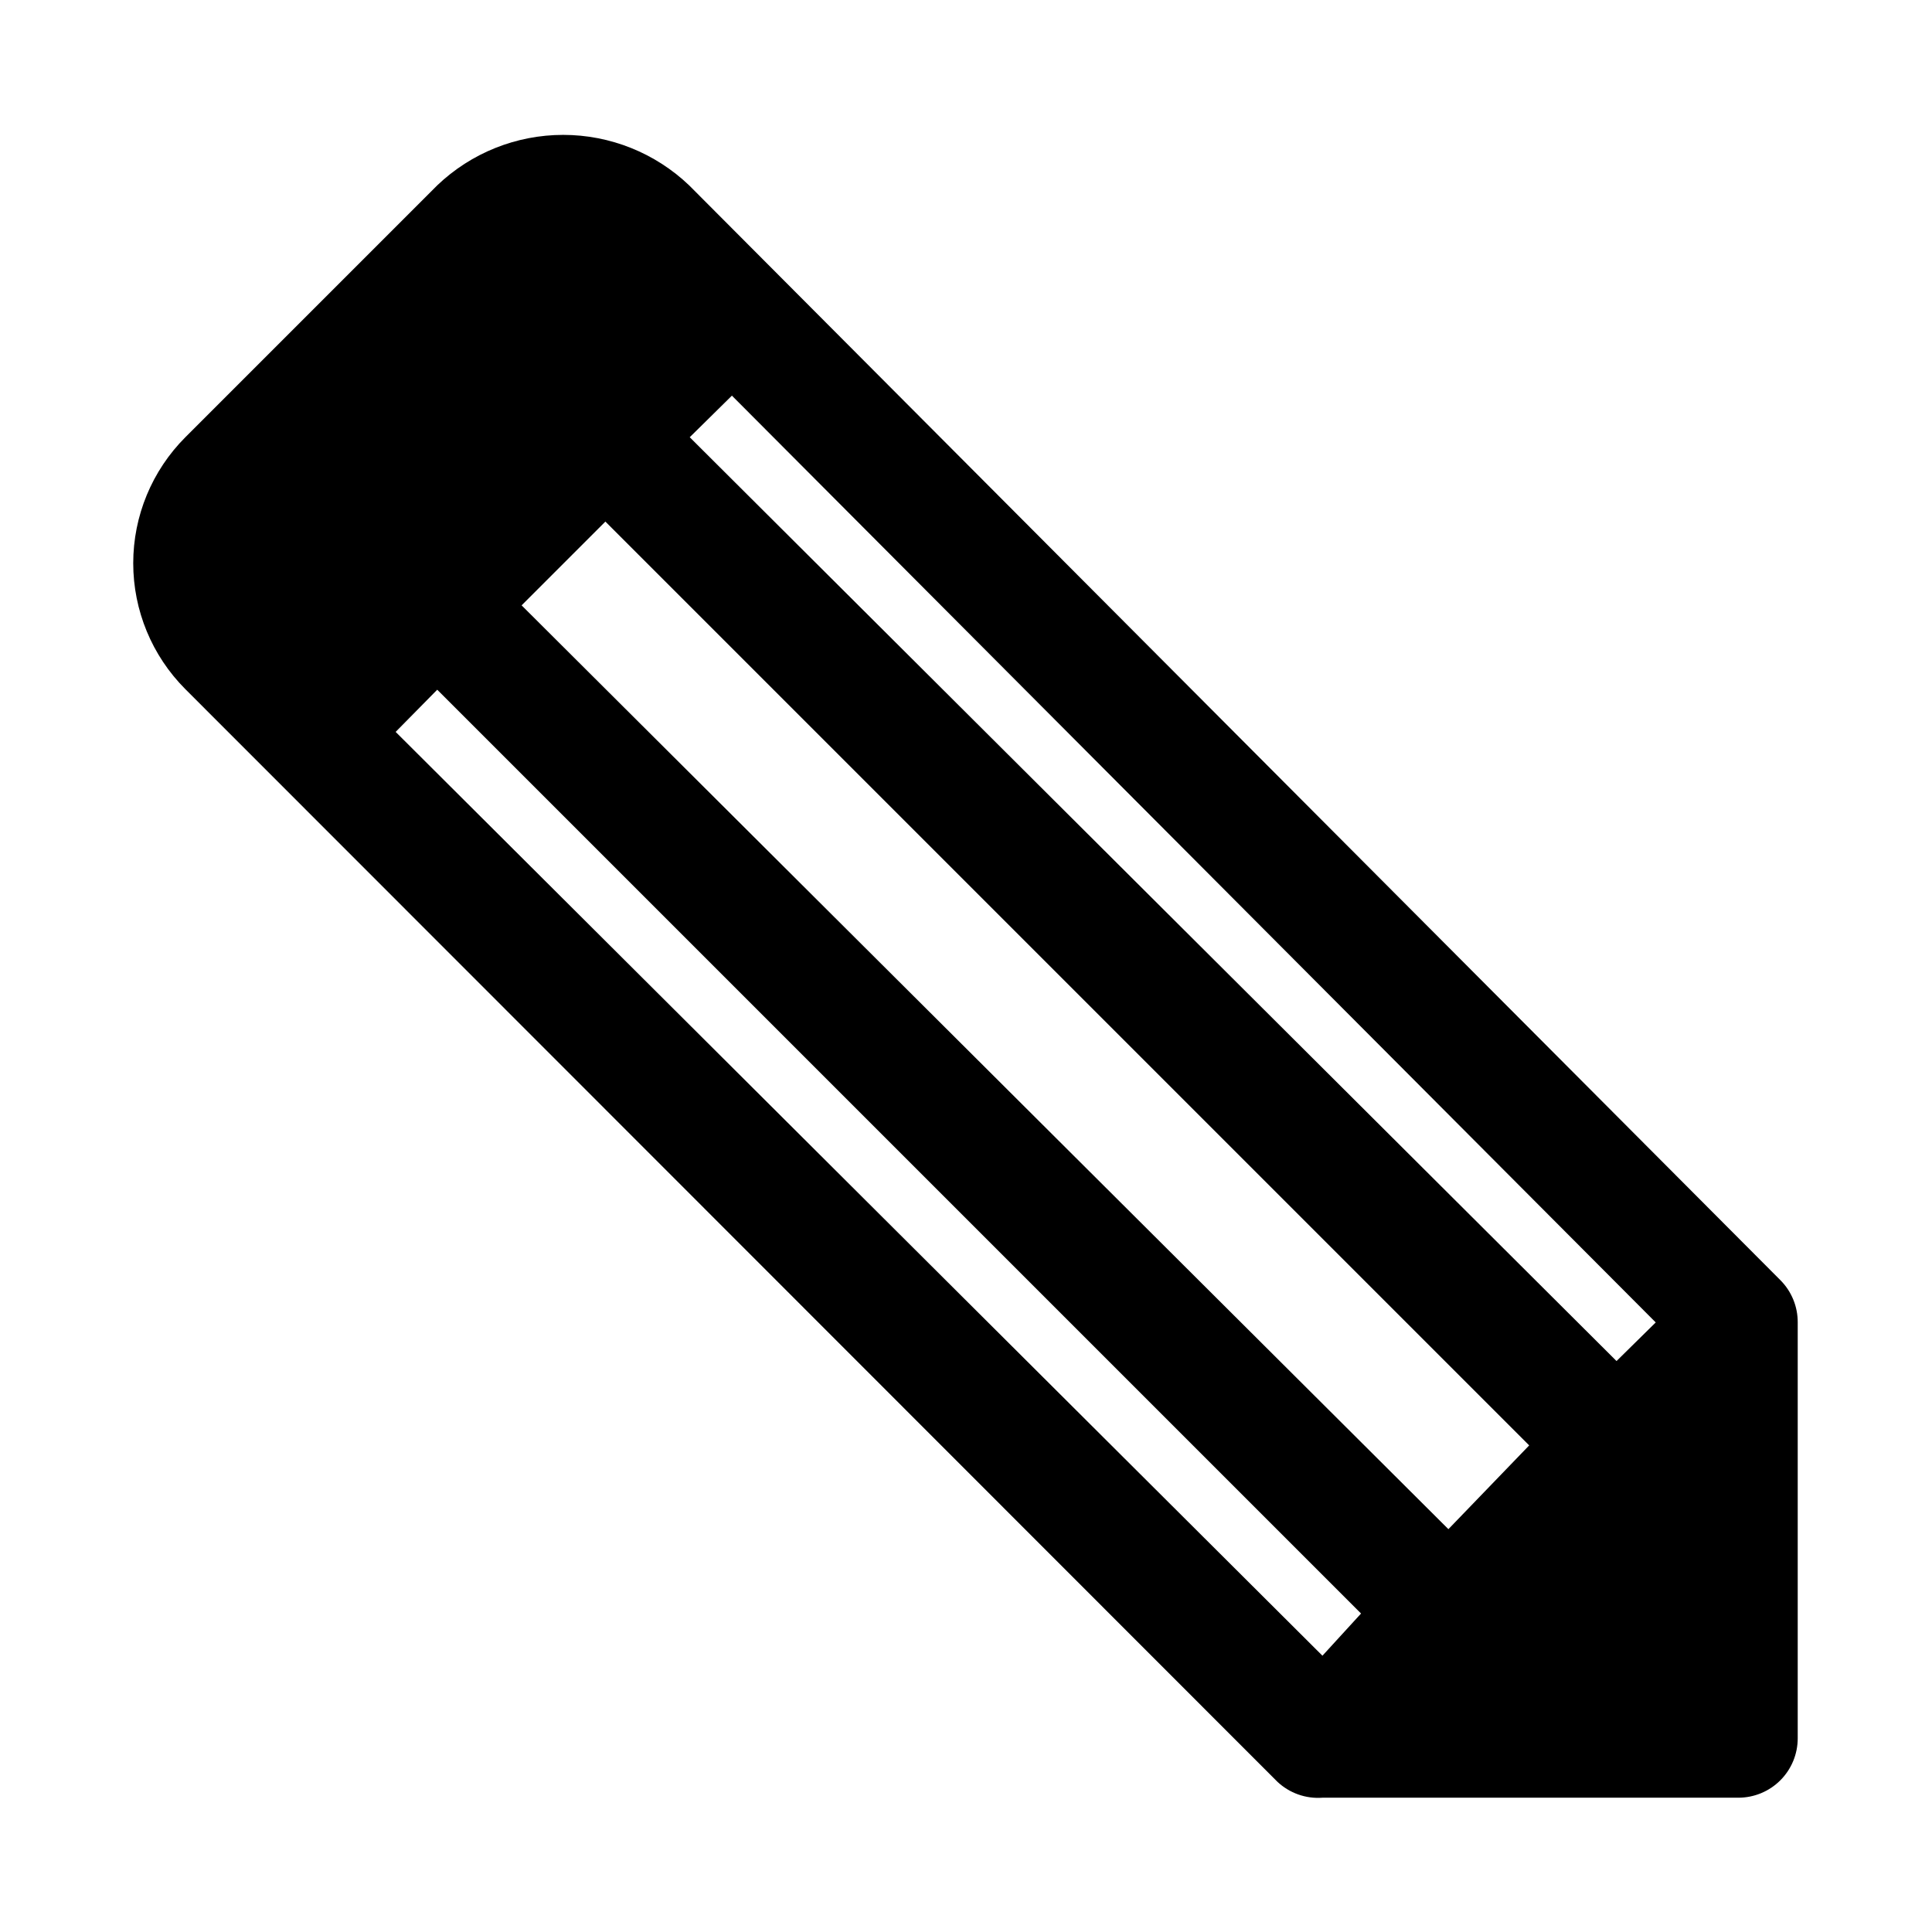 <?xml version="1.0" encoding="UTF-8"?>
<!-- Uploaded to: SVG Repo, www.svgrepo.com, Generator: SVG Repo Mixer Tools -->
<svg fill="#000000" width="800px" height="800px" version="1.1" viewBox="144 144 512 512" xmlns="http://www.w3.org/2000/svg">
 <path d="m326.63 193.12c-8.992-8.586-20.945-13.375-33.379-13.375s-24.387 4.789-33.379 13.375l-66.754 66.754c-8.844 8.859-13.812 20.863-13.812 33.379s4.969 24.52 13.812 33.379l289.38 289.53c3.215 3.035 7.559 4.578 11.965 4.25h110.21c4.176 0 8.18-1.656 11.133-4.609 2.953-2.953 4.609-6.957 4.609-11.133v-110.21c0.023-4.184-1.617-8.207-4.566-11.176zm167.83 389.66-245.61-244.82 11.02-11.18 244.82 244.82zm33.379-33.535-245.61-244.82 22.199-22.199 244.82 244.82zm44.555-44.555-245.61-244.82 11.18-11.02 244.82 245.61z"/>
</svg>